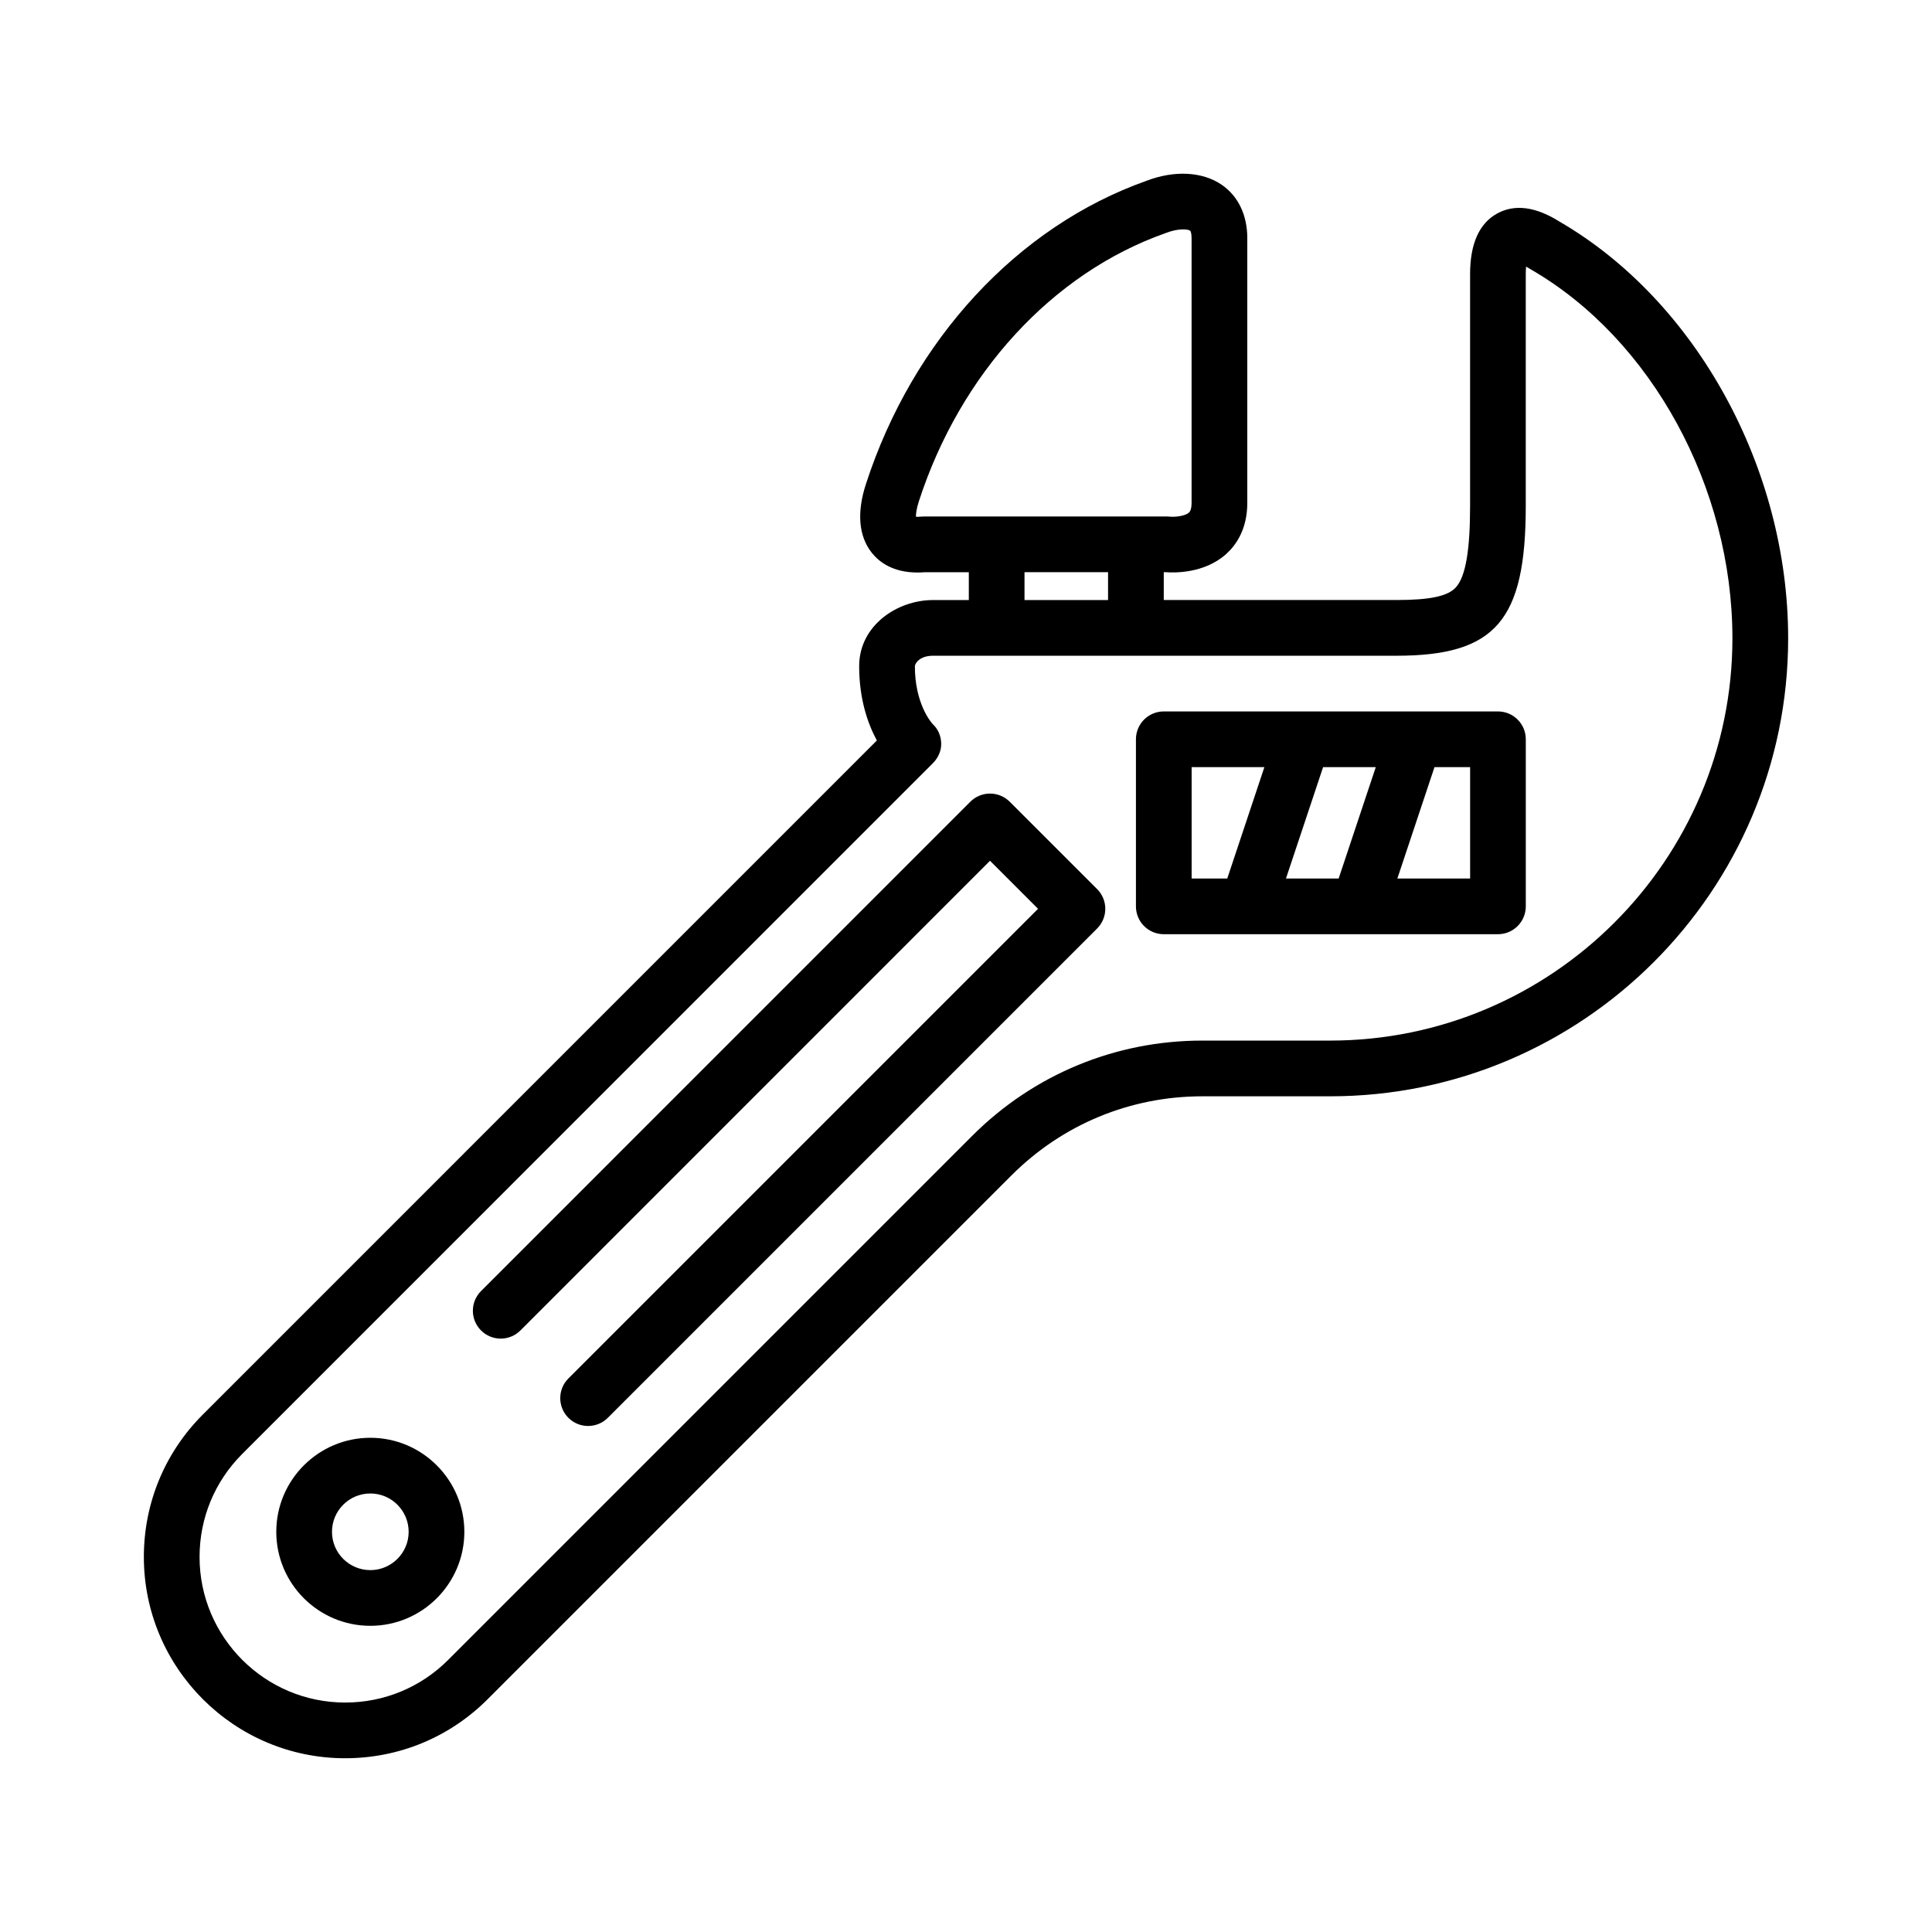 <?xml version="1.0" encoding="UTF-8"?>
<!-- The Best Svg Icon site in the world: iconSvg.co, Visit us! https://iconsvg.co -->
<svg fill="#000000" width="800px" height="800px" version="1.1" viewBox="144 144 512 512" xmlns="http://www.w3.org/2000/svg">
 <path d="m557.32 202.75c-6.336-3.992-11.902-4.723-16.547-2.172-4.766 2.617-7.184 8.023-7.184 16.07v61.391c0 11.809-1.18 18.656-3.707 21.547-2.098 2.398-6.84 3.426-15.855 3.426h-61.617v-7.379h0.512c2.242 0.176 10.199 0.379 15.969-4.758 2.582-2.297 5.656-6.523 5.656-13.602v-70.148c0-6.144-2.414-11.176-6.801-14.172-5.113-3.496-12.578-3.871-19.992-1.012-34.121 12.109-61.887 42.141-74.273 80.336-2.469 7.551-1.926 13.859 1.578 18.246 1.957 2.449 5.602 5.199 12.105 5.199 0.633 0 1.293-0.027 1.984-0.082h11.598v7.379h-9.516c-9.398 0-19.543 6.699-19.543 17.527 0 8.855 2.363 15.395 4.691 19.688l-178.61 178.62c-10.09 10.078-15.645 23.484-15.645 37.754 0 29.414 23.93 53.344 53.344 53.344 14.262 0 27.668-5.547 37.742-15.621l138.84-138.84c13.508-13.516 31.477-20.961 50.602-20.961h33.84c66.938 0 121.39-54.457 121.39-121.39-0.004-45.012-24.332-89.348-60.559-110.39zm-168.49 78.125c-0.23 0-0.457 0.012-0.688 0.031-0.617 0.059-1.082 0.062-1.414 0.039-0.004-0.781 0.148-2.152 0.785-4.102 11-33.91 35.398-60.461 65.266-71.027 0.074-0.027 0.148-0.055 0.219-0.082 3.281-1.277 5.797-1.023 6.418-0.598 0.098 0.066 0.367 0.664 0.367 1.988v70.148c0 1.281-0.234 2.144-0.699 2.566-1.008 0.918-3.59 1.211-4.984 1.082-0.281-0.031-0.566-0.051-0.852-0.051zm48.816 14.762v7.379h-22.141v-7.379zm58.836 124.13h-33.84c-23.066 0-44.746 8.98-61.039 25.285l-138.83 138.84c-7.285 7.285-16.984 11.301-27.305 11.301-21.273 0-38.582-17.309-38.582-38.582 0-10.32 4.019-20.02 11.32-27.312l182.96-182.98c1.43-1.43 2.312-3.285 2.262-5.305-0.051-2-0.809-3.797-2.273-5.148-0.535-0.594-4.703-5.535-4.703-15.32 0-0.609 1.145-2.766 4.781-2.766h122.79c26.301 0 34.32-9.285 34.32-39.734v-61.391c0-0.809 0.035-1.473 0.086-2.008 0.32 0.176 0.688 0.387 1.094 0.648 0.086 0.059 0.176 0.109 0.266 0.164 31.891 18.457 53.32 57.711 53.32 97.68 0.004 58.789-47.836 106.63-106.63 106.63zm-254.34 105.26c-13.742 0-24.926 11.18-24.926 24.926 0 13.734 11.18 24.906 24.926 24.906 13.738 0 24.914-11.172 24.914-24.906 0-13.746-11.18-24.926-24.914-24.926zm0 35.07c-5.606 0-10.164-4.551-10.164-10.145 0-5.606 4.559-10.164 10.164-10.164 5.598 0 10.156 4.559 10.156 10.164-0.004 5.59-4.559 10.145-10.156 10.145zm298.83-227.56h-88.559c-4.074 0-7.379 3.305-7.379 7.379v44.281c0 4.078 3.305 7.379 7.379 7.379h88.559c4.074 0 7.379-3.305 7.379-7.379v-44.281c0.004-4.074-3.301-7.379-7.379-7.379zm-71.738 44.281h-9.441v-29.52h19.281zm29.52 0h-13.961l9.84-29.52h13.961zm34.84 0h-19.281l9.84-29.52h9.441zm-122.01-20.352c-1.383-1.383-3.262-2.16-5.219-2.16s-3.836 0.777-5.219 2.16l-129.67 129.68c-2.883 2.883-2.883 7.555 0 10.438 2.883 2.883 7.555 2.883 10.438 0l124.45-124.47 12.727 12.727-124.46 124.46c-2.883 2.883-2.883 7.555 0 10.438 1.441 1.441 3.328 2.16 5.219 2.16 1.887 0 3.777-0.719 5.219-2.16l129.68-129.68c2.883-2.883 2.883-7.555 0-10.438z"/>
</svg>